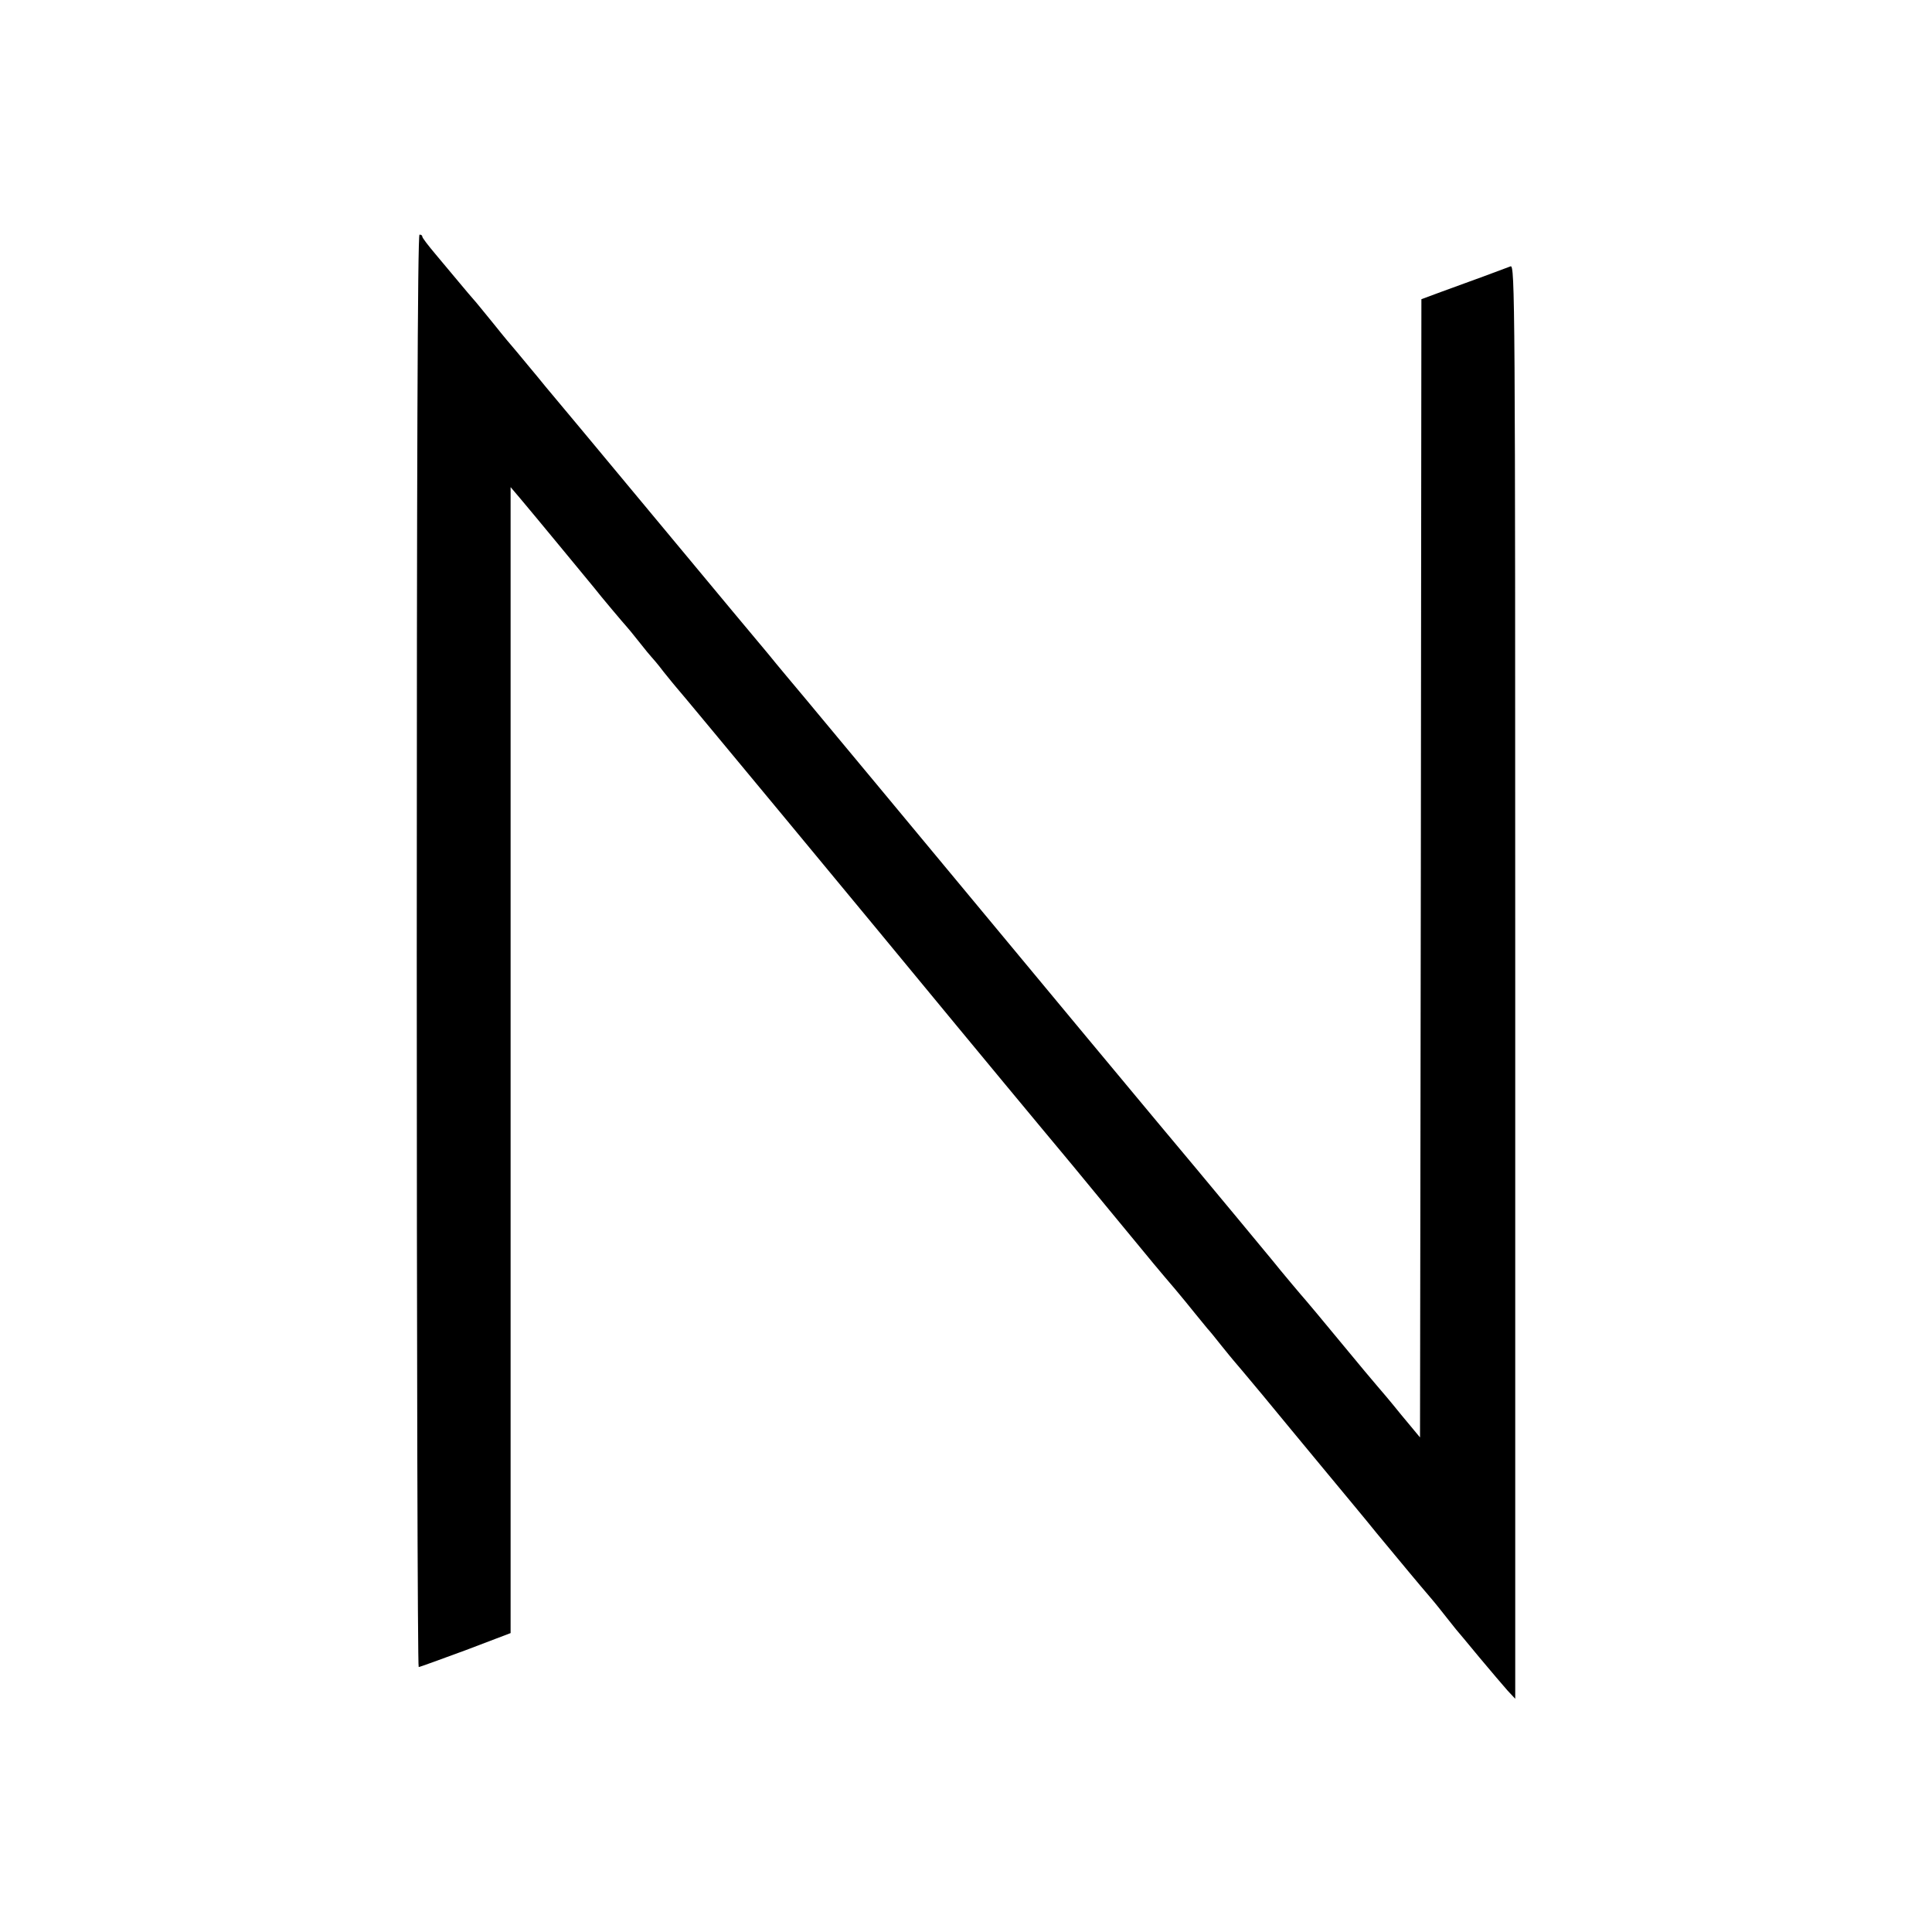 <?xml version="1.0" standalone="no"?>
<!DOCTYPE svg PUBLIC "-//W3C//DTD SVG 20010904//EN"
 "http://www.w3.org/TR/2001/REC-SVG-20010904/DTD/svg10.dtd">
<svg version="1.0" xmlns="http://www.w3.org/2000/svg"
 width="700pt" height="700pt" viewBox="0 0 700 700"
 preserveAspectRatio="xMidYMid meet">
<g transform="translate(0,700) scale(0.1,-0.1)"
fill="#000000" stroke="none">
<path d="M1510 3555 c0 -1427 3 -2595 7 -2595 4 0 80 28 170 61 l163 62 0
2076 0 2076 34 -40 c50 -59 255 -308 269 -325 19 -25 111 -134 117 -140 3 -3
23 -27 45 -55 21 -27 42 -52 45 -55 3 -3 24 -27 45 -55 22 -27 42 -52 45 -55
6 -5 706 -850 1015 -1225 167 -202 193 -233 315 -380 47 -56 155 -186 240
-290 167 -203 179 -217 237 -285 21 -25 54 -65 73 -89 19 -24 40 -48 45 -55 6
-6 28 -33 50 -61 22 -27 42 -52 45 -55 3 -3 50 -59 105 -125 54 -66 153 -185
219 -265 66 -80 154 -185 194 -235 98 -118 149 -180 192 -230 19 -22 46 -56
60 -74 14 -18 30 -38 35 -44 6 -7 44 -52 85 -102 41 -49 87 -103 102 -120 l28
-30 0 2599 c0 2470 -1 2598 -17 2591 -23 -9 -158 -59 -250 -92 l-73 -27 -2
-2062 -3 -2062 -69 83 c-37 46 -76 92 -85 102 -9 10 -70 83 -136 163 -66 80
-122 147 -125 150 -5 5 -96 113 -117 140 -23 28 -236 285 -278 335 -24 28
-213 255 -421 505 -656 790 -975 1174 -997 1200 -12 14 -42 50 -67 80 -25 30
-55 66 -66 80 -12 14 -194 232 -404 485 -210 253 -392 471 -404 485 -11 14
-41 50 -66 80 -25 30 -47 57 -50 60 -3 3 -35 41 -70 85 -36 44 -69 85 -75 91
-5 6 -28 32 -50 59 -22 26 -61 73 -87 104 -26 31 -48 59 -48 64 0 4 -4 7 -10
7 -7 0 -10 -872 -10 -2595z"/>
</g>
</svg>
